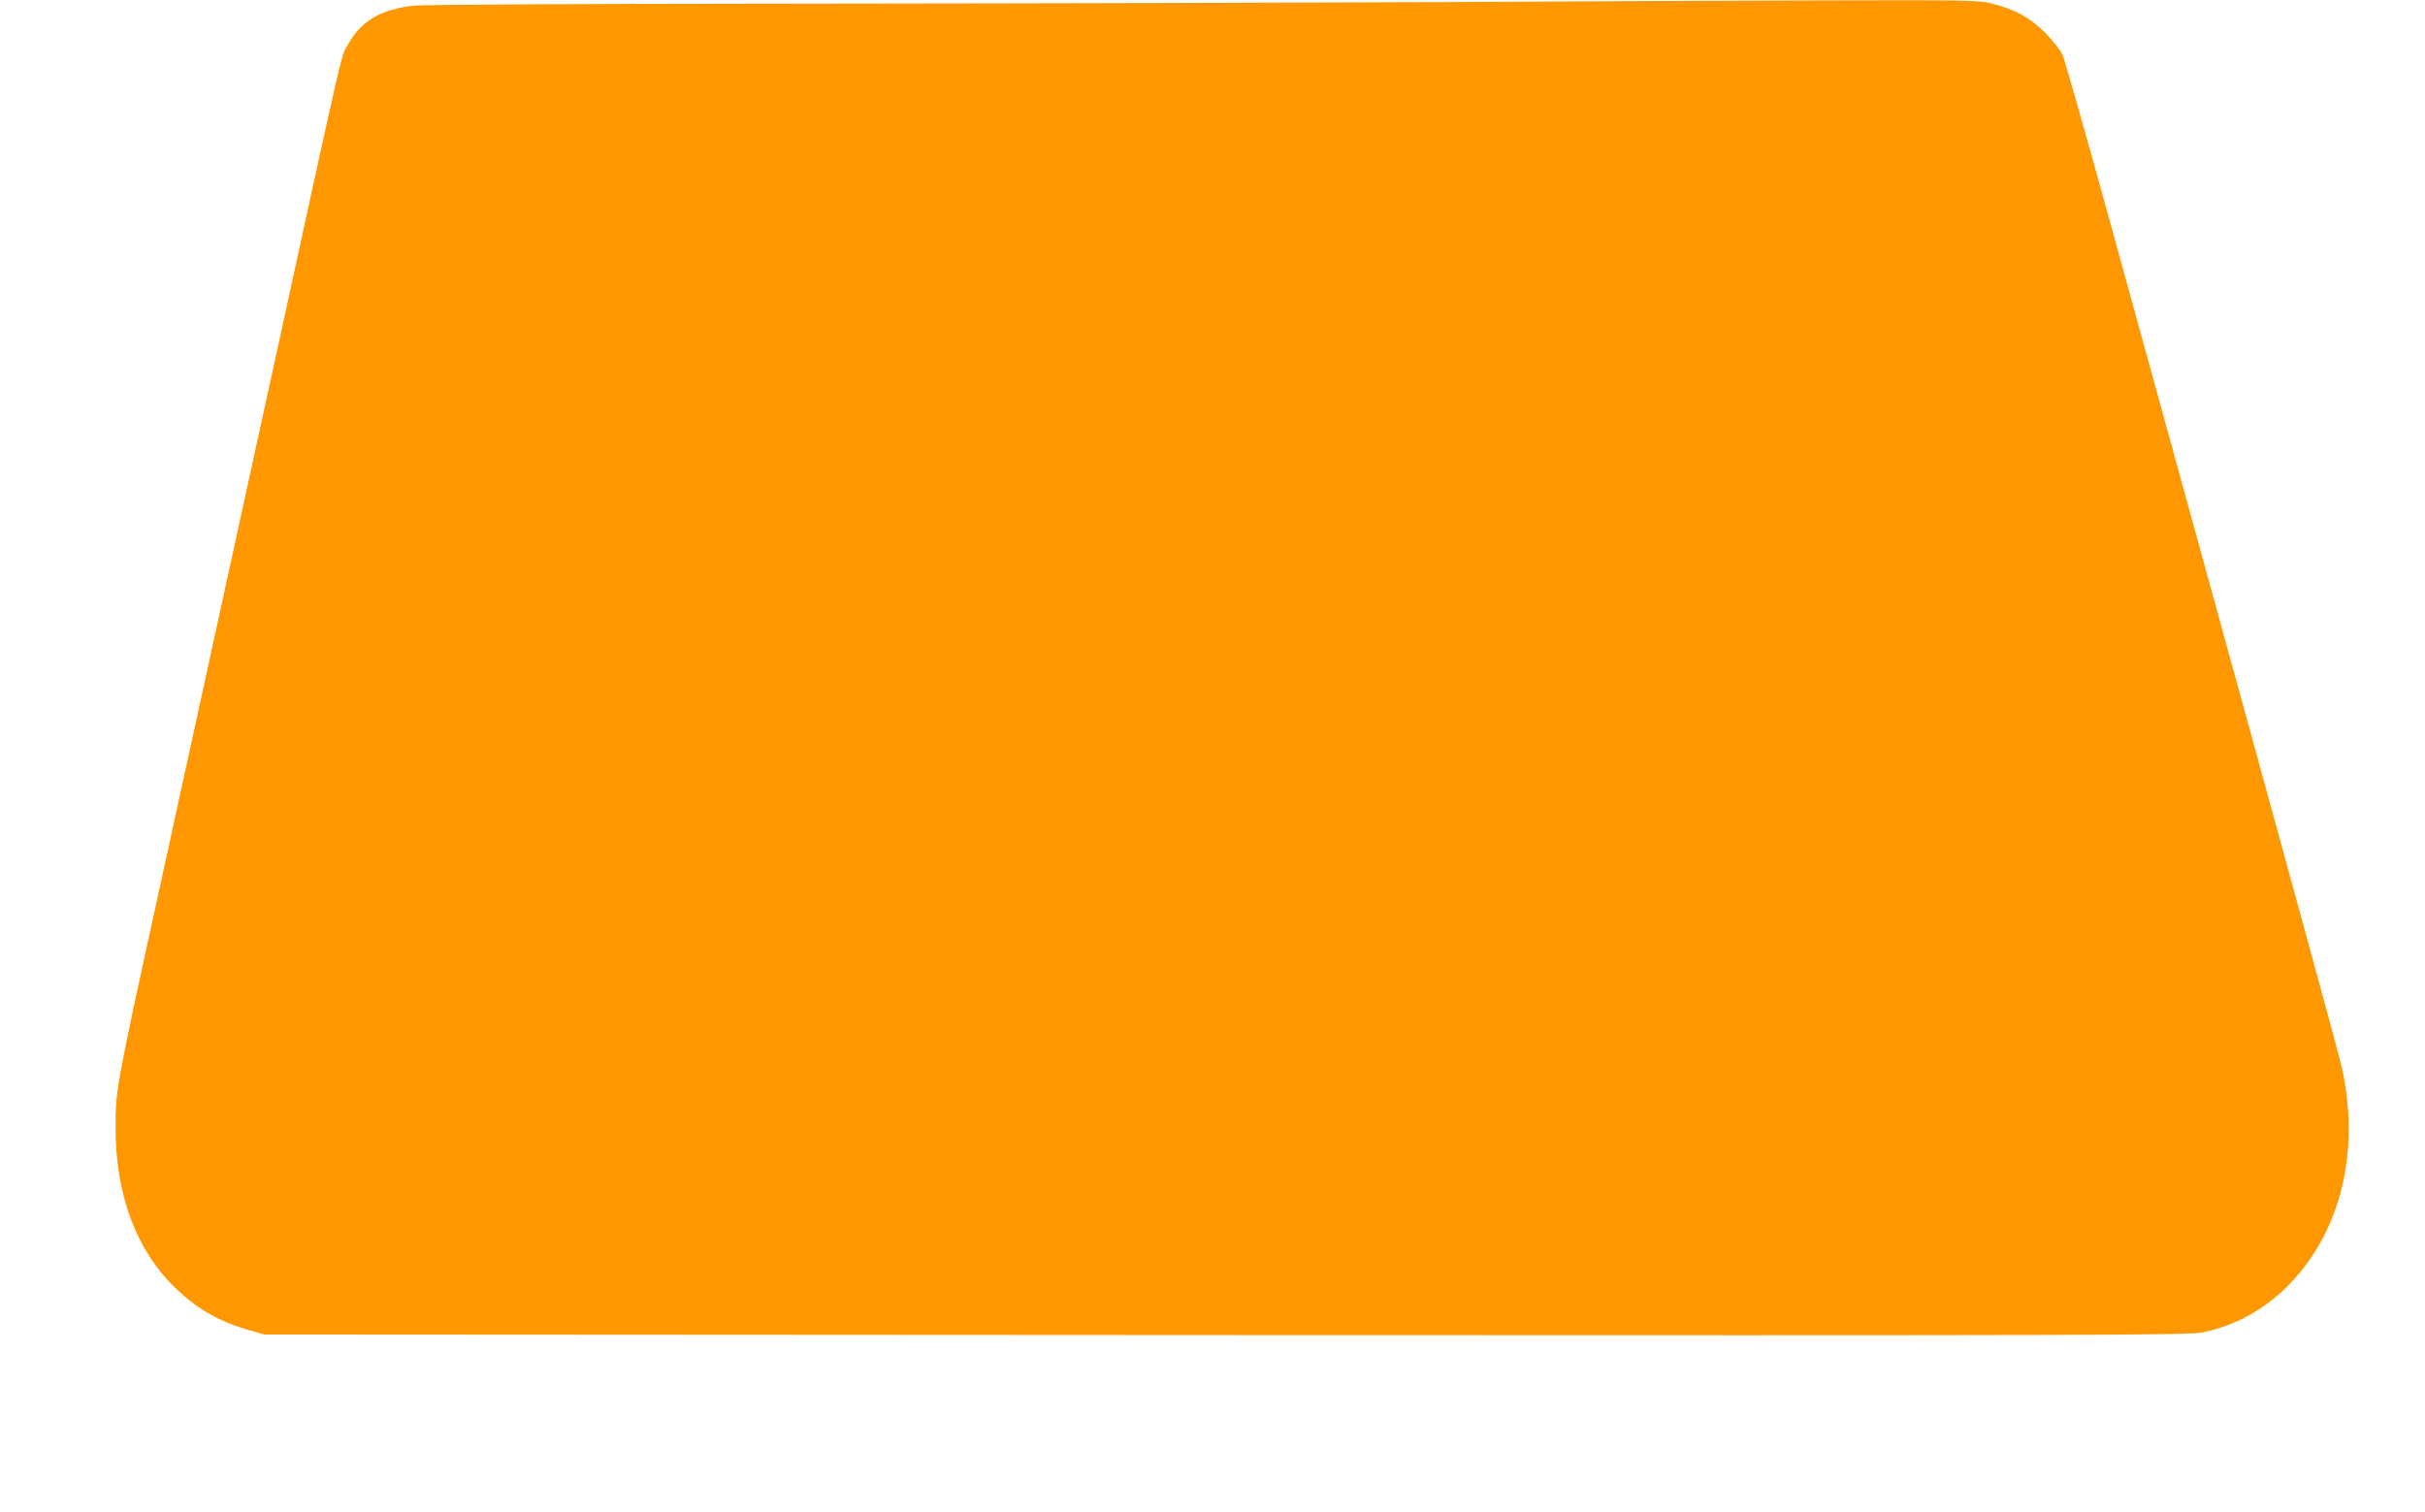 <?xml version="1.0" standalone="no"?>
<!DOCTYPE svg PUBLIC "-//W3C//DTD SVG 20010904//EN"
 "http://www.w3.org/TR/2001/REC-SVG-20010904/DTD/svg10.dtd">
<svg version="1.0" xmlns="http://www.w3.org/2000/svg"
 width="1280pt" height="798pt" viewBox="0 0 1280 798"
 preserveAspectRatio="xMidYMid meet">
<g transform="translate(0,798) scale(0.1,-0.1)"
fill="#ff9800" stroke="none">
<path d="M7625 7969 c-643 -3 -2110 -7 -3260 -8 -1262 -1 -2126 -5 -2182 -11
-168 -18 -275 -80 -340 -195 -47 -85 1 123 -423 -1820 -278 -1272 -417 -1907
-591 -2705 -216 -987 -219 -1003 -219 -1205 0 -354 110 -647 317 -846 115
-110 232 -177 388 -221 l80 -23 5075 -3 c4614 -2 5082 -1 5155 14 172 34 334
124 461 256 272 282 373 705 274 1147 -10 47 -233 864 -495 1816 -262 952
-584 2124 -717 2605 -132 481 -250 895 -261 920 -11 25 -53 77 -91 116 -80 80
-159 124 -277 154 -70 19 -114 20 -899 18 -454 -1 -1351 -5 -1995 -9z"/>
</g>
</svg>
